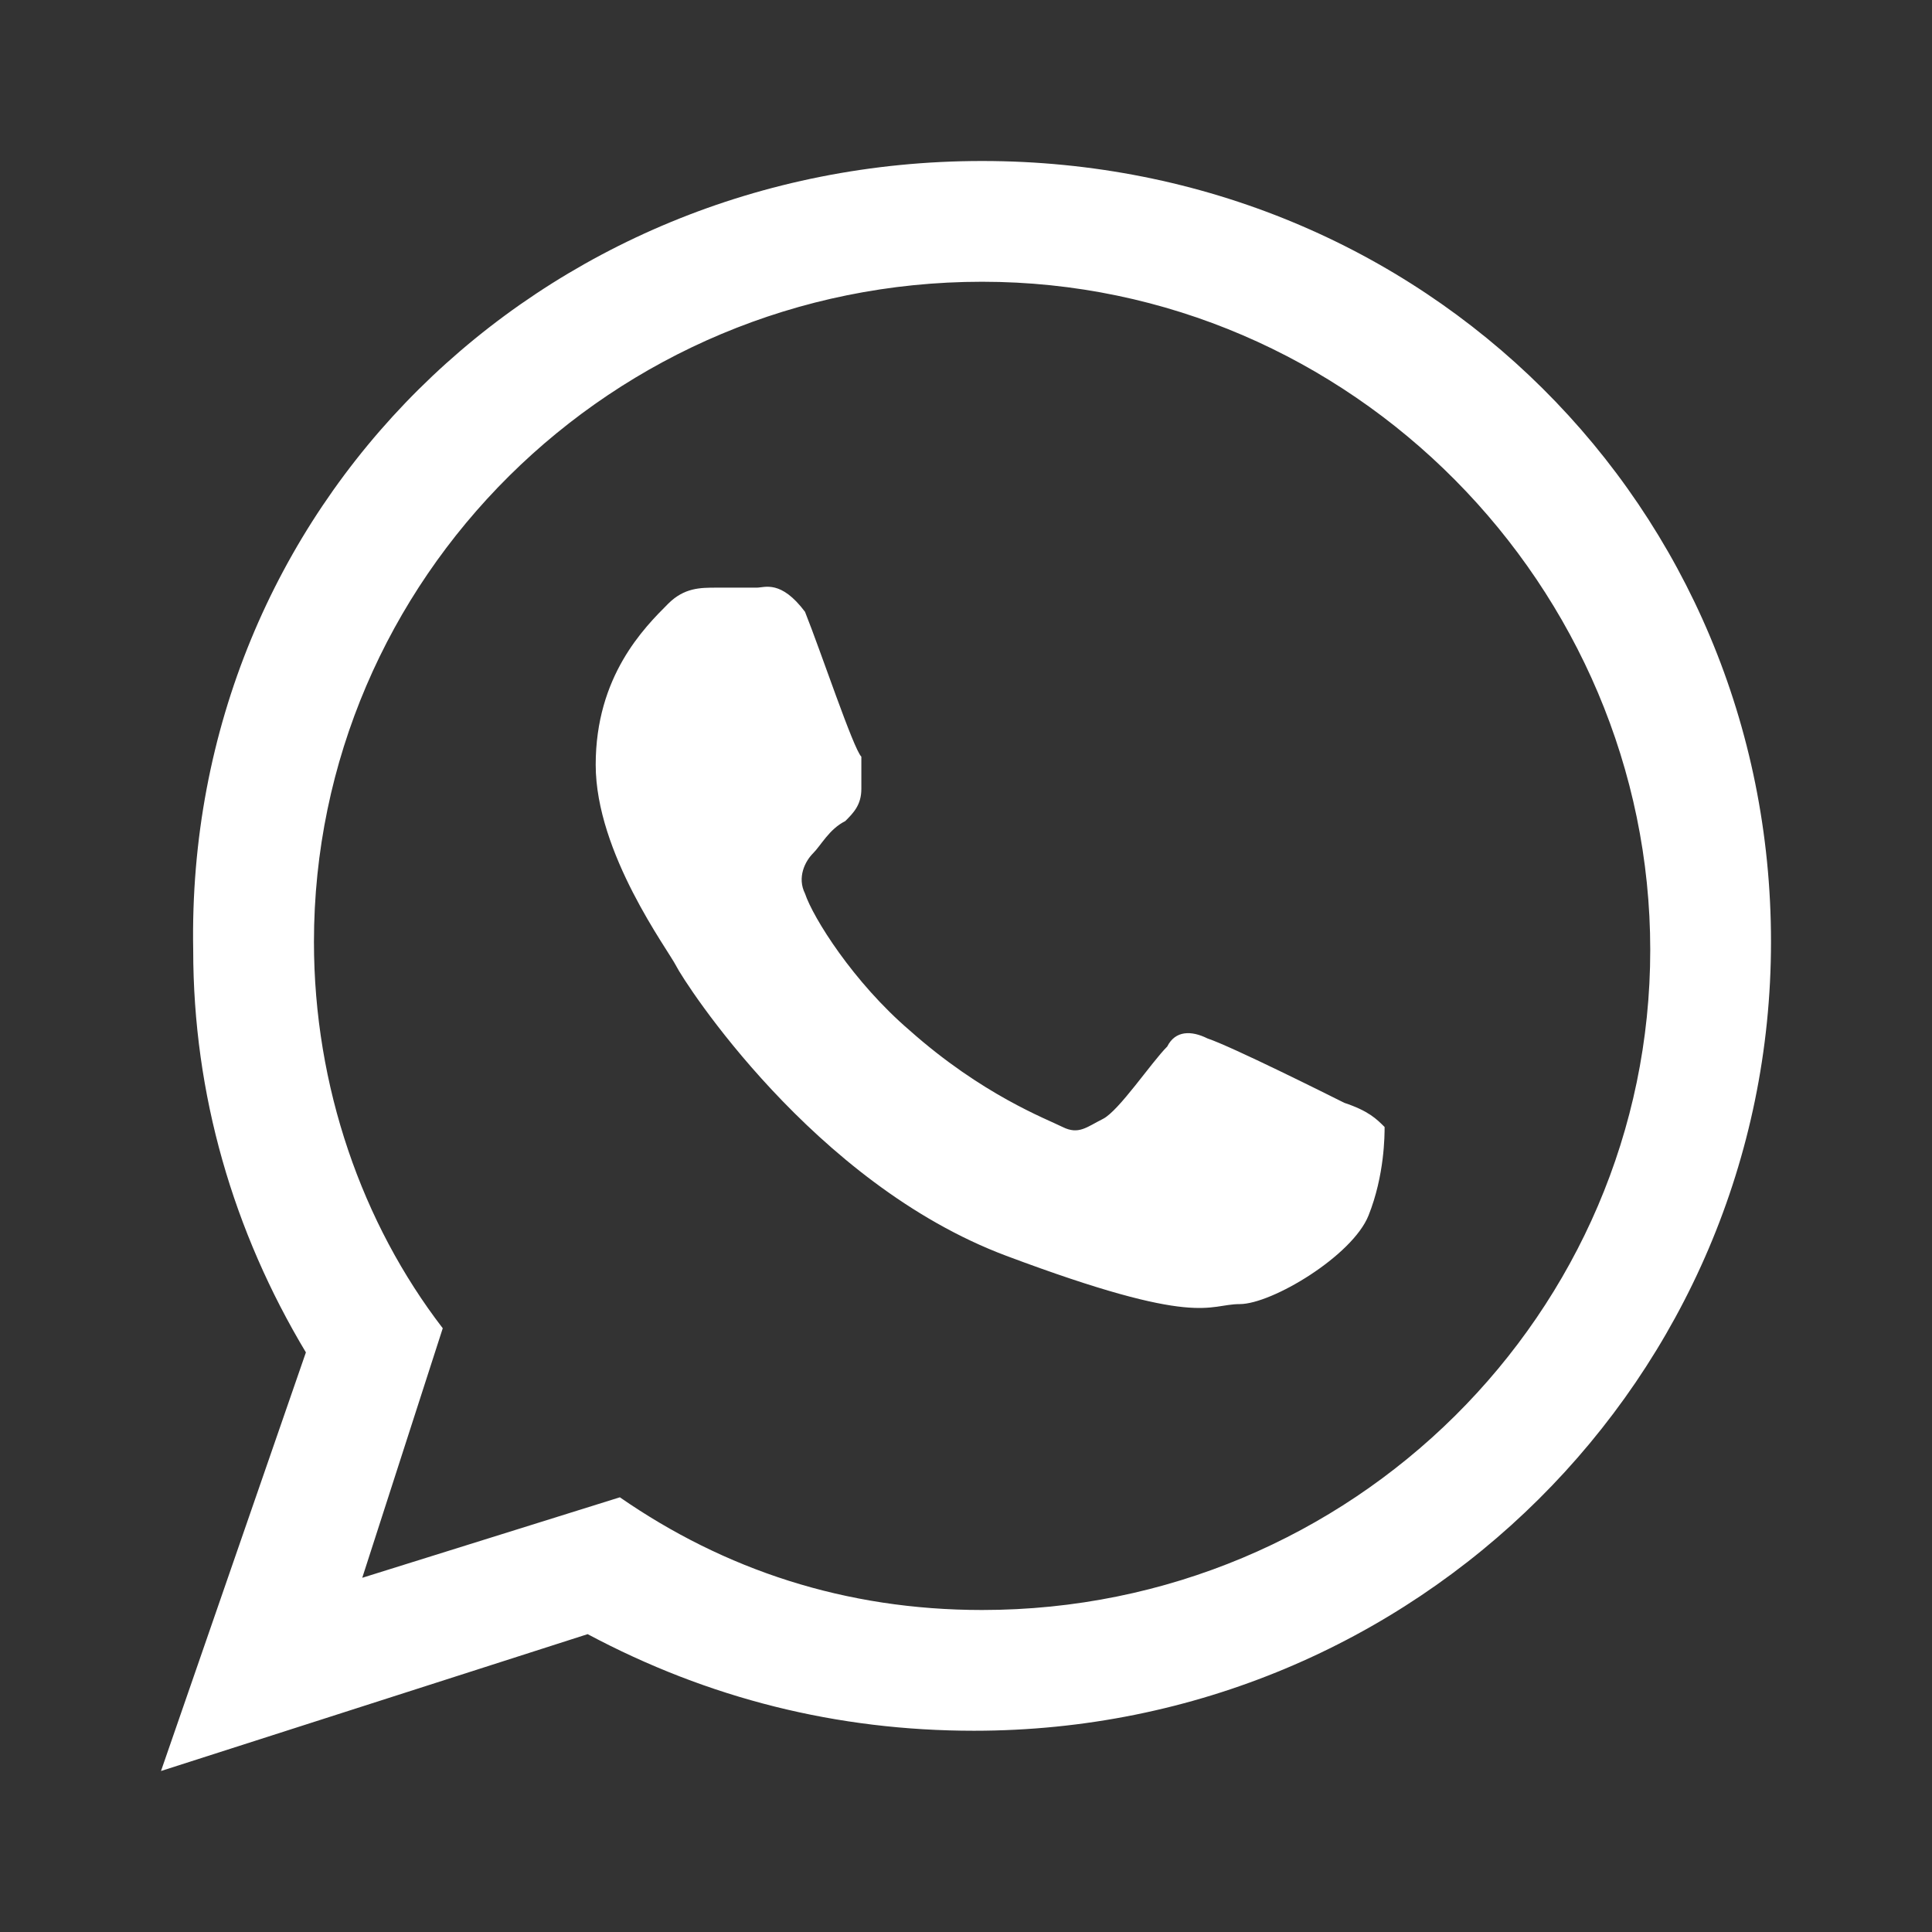 <?xml version="1.0" encoding="utf-8"?>
<!-- Generator: Adobe Illustrator 24.1.2, SVG Export Plug-In . SVG Version: 6.00 Build 0)  -->
<svg version="1.1" id="Слой_2" xmlns="http://www.w3.org/2000/svg" xmlns:xlink="http://www.w3.org/1999/xlink" x="0px" y="0px"
	 width="24px" height="24px" viewBox="0 0 24 24" style="enable-background:new 0 0 24 24;" xml:space="preserve">
<rect x="0" y="0" width="24" height="24" fill="#333333" stroke="none"/>
<style type="text/css">
	.st0{fill:#FFFFFF;}
</style>
<g>
	<g>
		<path id="WhatsApp" class="st0" d="M22,11.7c0,5.4-4.4,9.8-9.9,9.8c-1.7,0-3.3-0.4-4.8-1.2L2,22l1.8-5.2c-0.9-1.5-1.4-3.2-1.4-5
			C2.3,6.3,6.7,2,12.2,2S22,6.3,22,11.7z M12.2,3.5c-4.6,0-8.3,3.7-8.3,8.2c0,1.8,0.6,3.5,1.6,4.8l-1,3.1l3.2-1
			C9,19.5,10.5,20,12.2,20c4.6,0,8.3-3.7,8.3-8.2S16.8,3.5,12.2,3.5z M17.2,14c-0.1-0.1-0.2-0.2-0.5-0.3c-0.2-0.1-1.4-0.7-1.7-0.8
			c-0.2-0.1-0.4-0.1-0.5,0.1c-0.2,0.2-0.6,0.8-0.8,0.9s-0.3,0.2-0.5,0.1c-0.2-0.1-1-0.4-1.9-1.2c-0.7-0.6-1.2-1.4-1.3-1.7
			c-0.1-0.2,0-0.4,0.1-0.5c0.1-0.1,0.2-0.3,0.4-0.4c0.1-0.1,0.2-0.2,0.2-0.4s0-0.3,0-0.4c-0.1-0.1-0.5-1.3-0.7-1.8
			C9.7,7.2,9.5,7.3,9.4,7.3s-0.3,0-0.5,0S8.5,7.3,8.3,7.5C8,7.8,7.4,8.4,7.4,9.5s0.9,2.3,1,2.5c0.1,0.2,1.7,2.7,4.1,3.6
			s2.5,0.6,2.9,0.6s1.4-0.6,1.6-1.1C17.2,14.6,17.2,14.1,17.2,14z"/>
	</g>
</g>
</svg>
